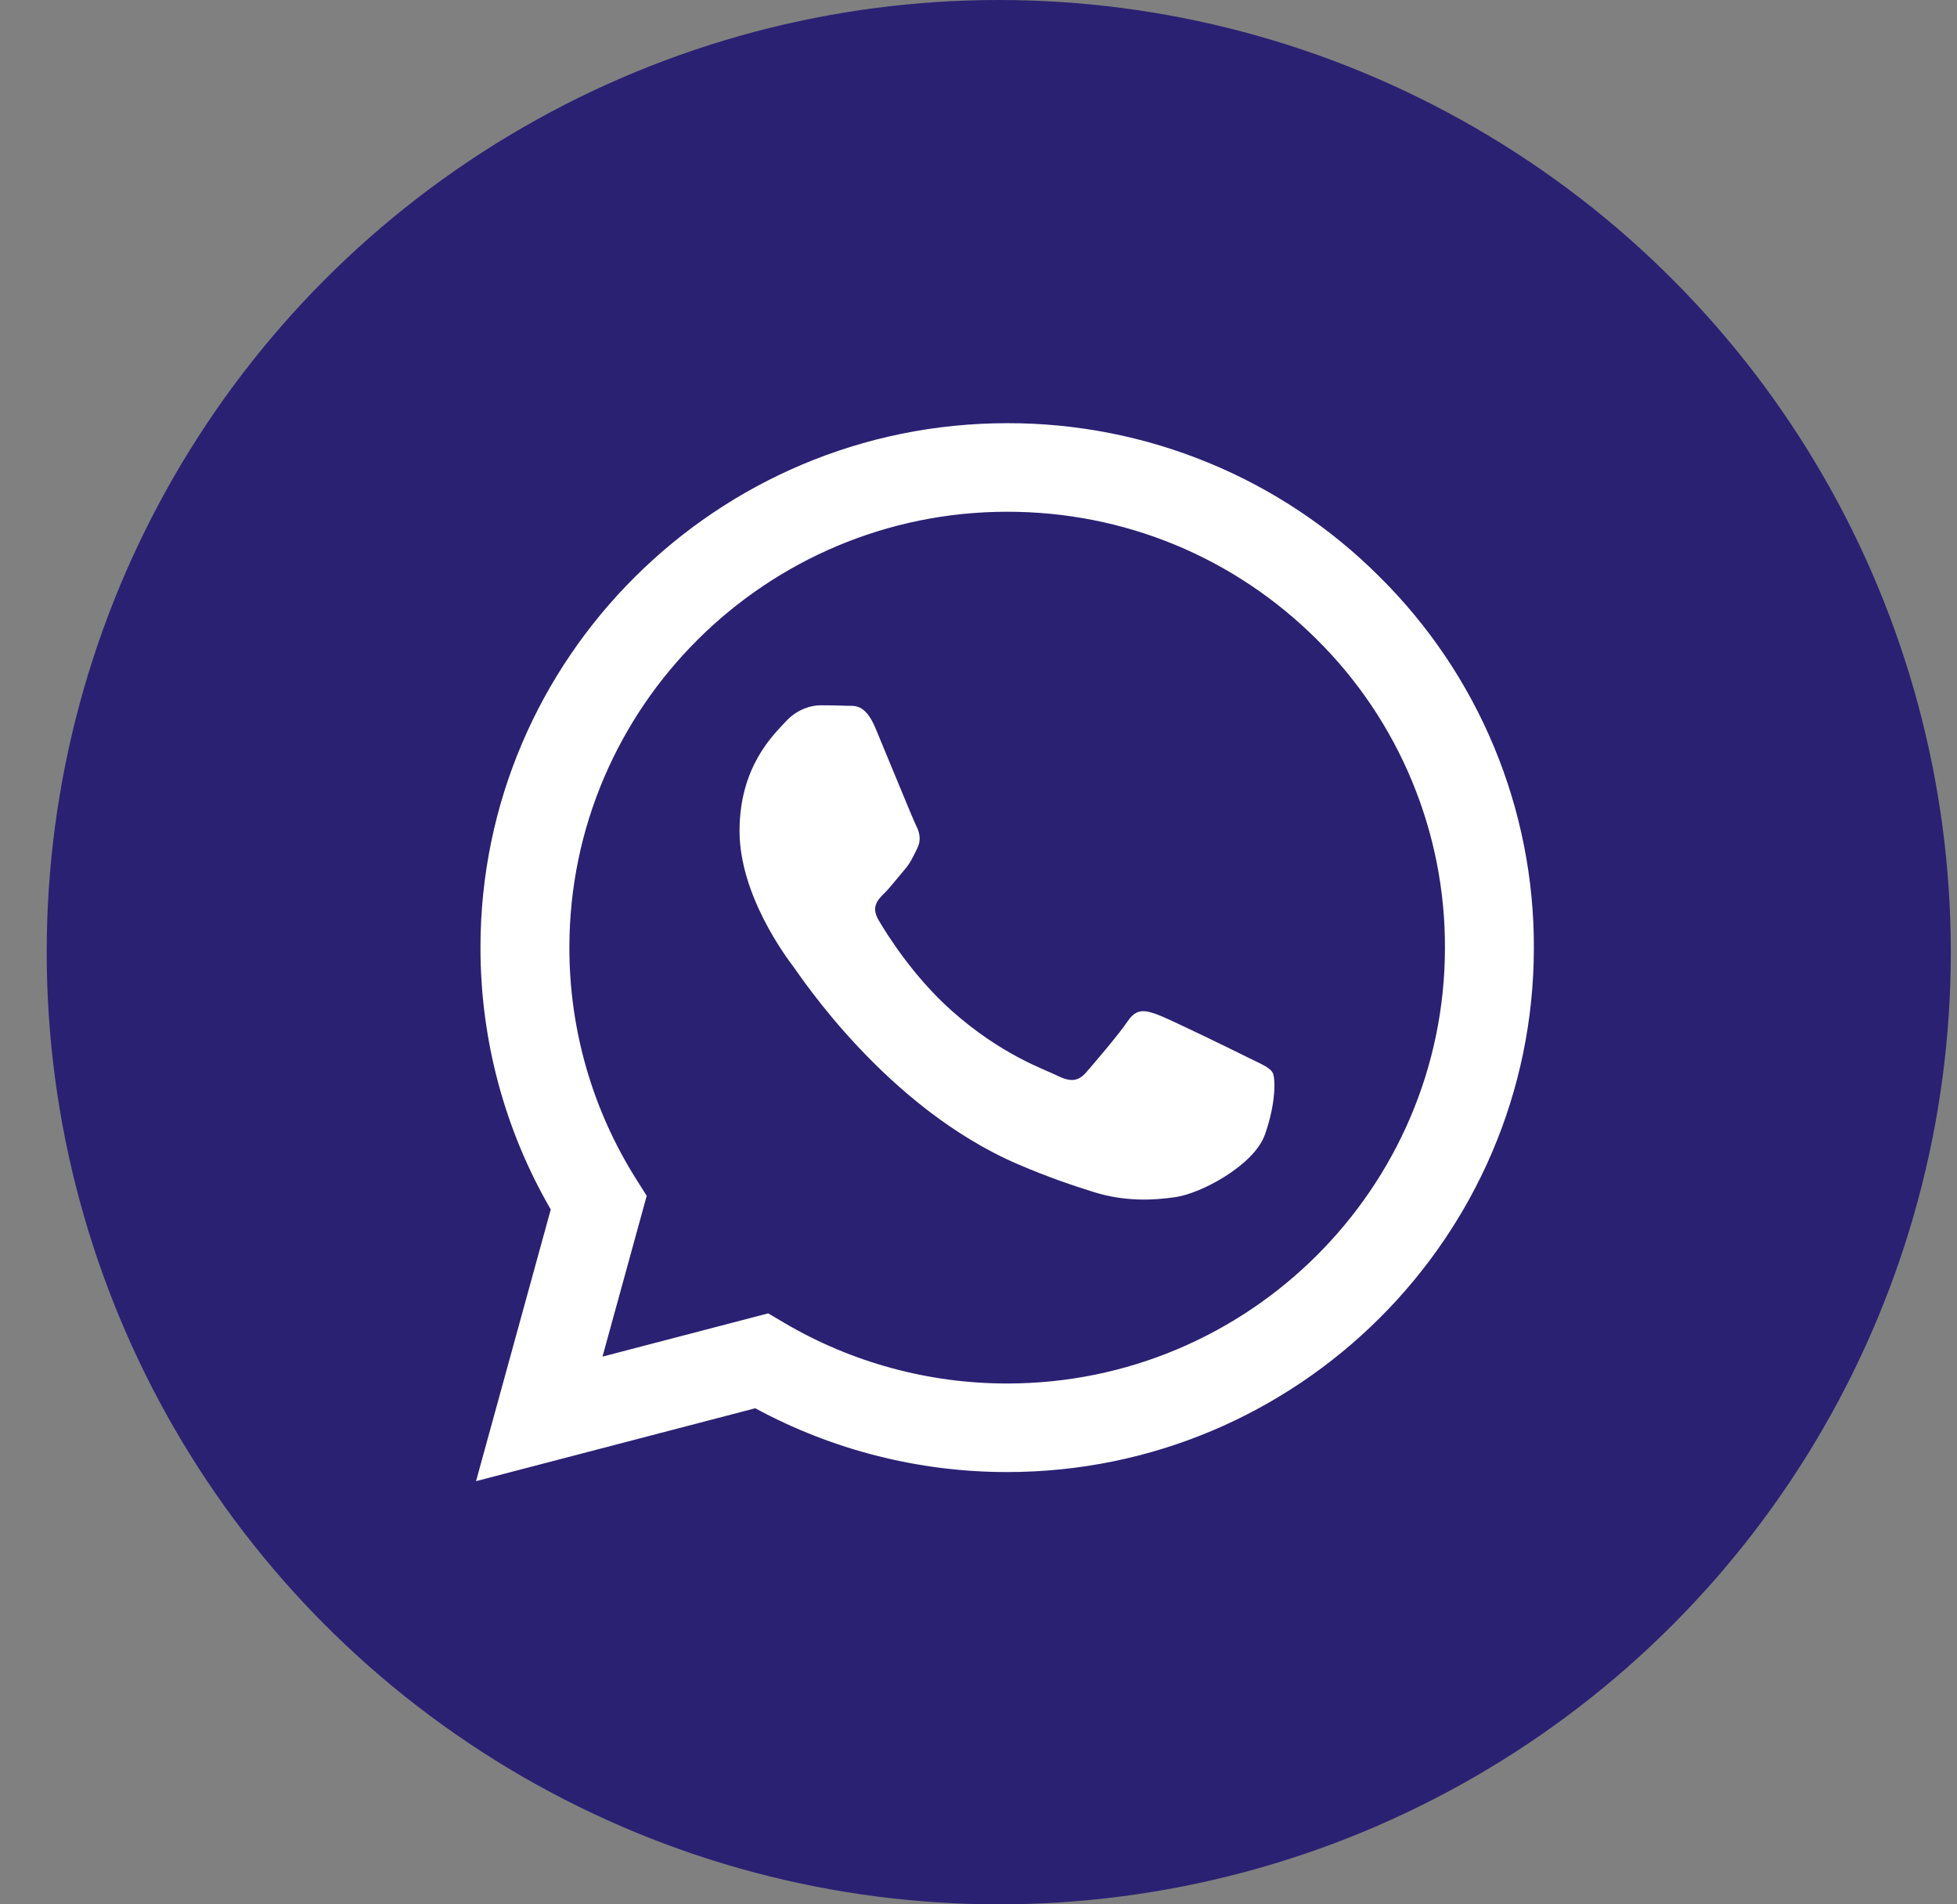 <svg width="37" height="36" viewBox="0 0 37 36" fill="none" xmlns="http://www.w3.org/2000/svg">
<rect x="0" y="0" width="37" height="36" fill="#808080" stroke="none"/>
<circle cx="18.883" cy="18" r="18" fill="#2A2173"/>
<path fill-rule="evenodd" clip-rule="evenodd" d="M23.582 19.985C23.333 19.861 22.11 19.262 21.882 19.179C21.654 19.097 21.488 19.056 21.322 19.304C21.156 19.551 20.679 20.109 20.534 20.274C20.389 20.44 20.244 20.46 19.995 20.337C19.747 20.212 18.944 19.951 17.994 19.108C17.255 18.451 16.755 17.64 16.61 17.392C16.465 17.144 16.594 17.01 16.719 16.887C16.831 16.776 16.967 16.598 17.092 16.453C17.217 16.308 17.258 16.205 17.341 16.039C17.424 15.874 17.383 15.73 17.32 15.606C17.258 15.482 16.761 14.262 16.553 13.767C16.351 13.284 16.146 13.35 15.993 13.342C15.848 13.335 15.682 13.333 15.516 13.333C15.35 13.333 15.081 13.395 14.853 13.643C14.624 13.891 13.982 14.49 13.982 15.709C13.982 16.927 14.873 18.105 14.998 18.271C15.123 18.436 16.752 20.938 19.248 22.01C19.843 22.265 20.306 22.418 20.667 22.531C21.263 22.72 21.805 22.693 22.234 22.629C22.712 22.558 23.706 22.03 23.914 21.452C24.121 20.873 24.121 20.378 24.059 20.274C23.997 20.171 23.831 20.109 23.581 19.985H23.582ZM19.042 26.154H19.039C17.556 26.154 16.101 25.758 14.825 25.006L14.524 24.828L11.391 25.646L12.227 22.606L12.03 22.294C11.201 20.981 10.763 19.462 10.765 17.911C10.767 13.369 14.48 9.674 19.046 9.674C21.256 9.674 23.334 10.533 24.897 12.089C25.668 12.853 26.279 13.761 26.694 14.762C27.11 15.762 27.322 16.834 27.319 17.917C27.317 22.458 23.604 26.154 19.042 26.154ZM26.086 10.907C25.163 9.982 24.066 9.25 22.856 8.751C21.647 8.252 20.351 7.997 19.041 8C13.553 8 9.085 12.446 9.084 17.91C9.083 19.657 9.541 21.362 10.413 22.864L9 28L14.279 26.622C15.739 27.413 17.375 27.828 19.038 27.828H19.042C24.53 27.828 28.998 23.383 29 17.918C29.004 16.615 28.748 15.325 28.248 14.122C27.748 12.918 27.013 11.826 26.086 10.907Z" fill="white"/>
</svg>